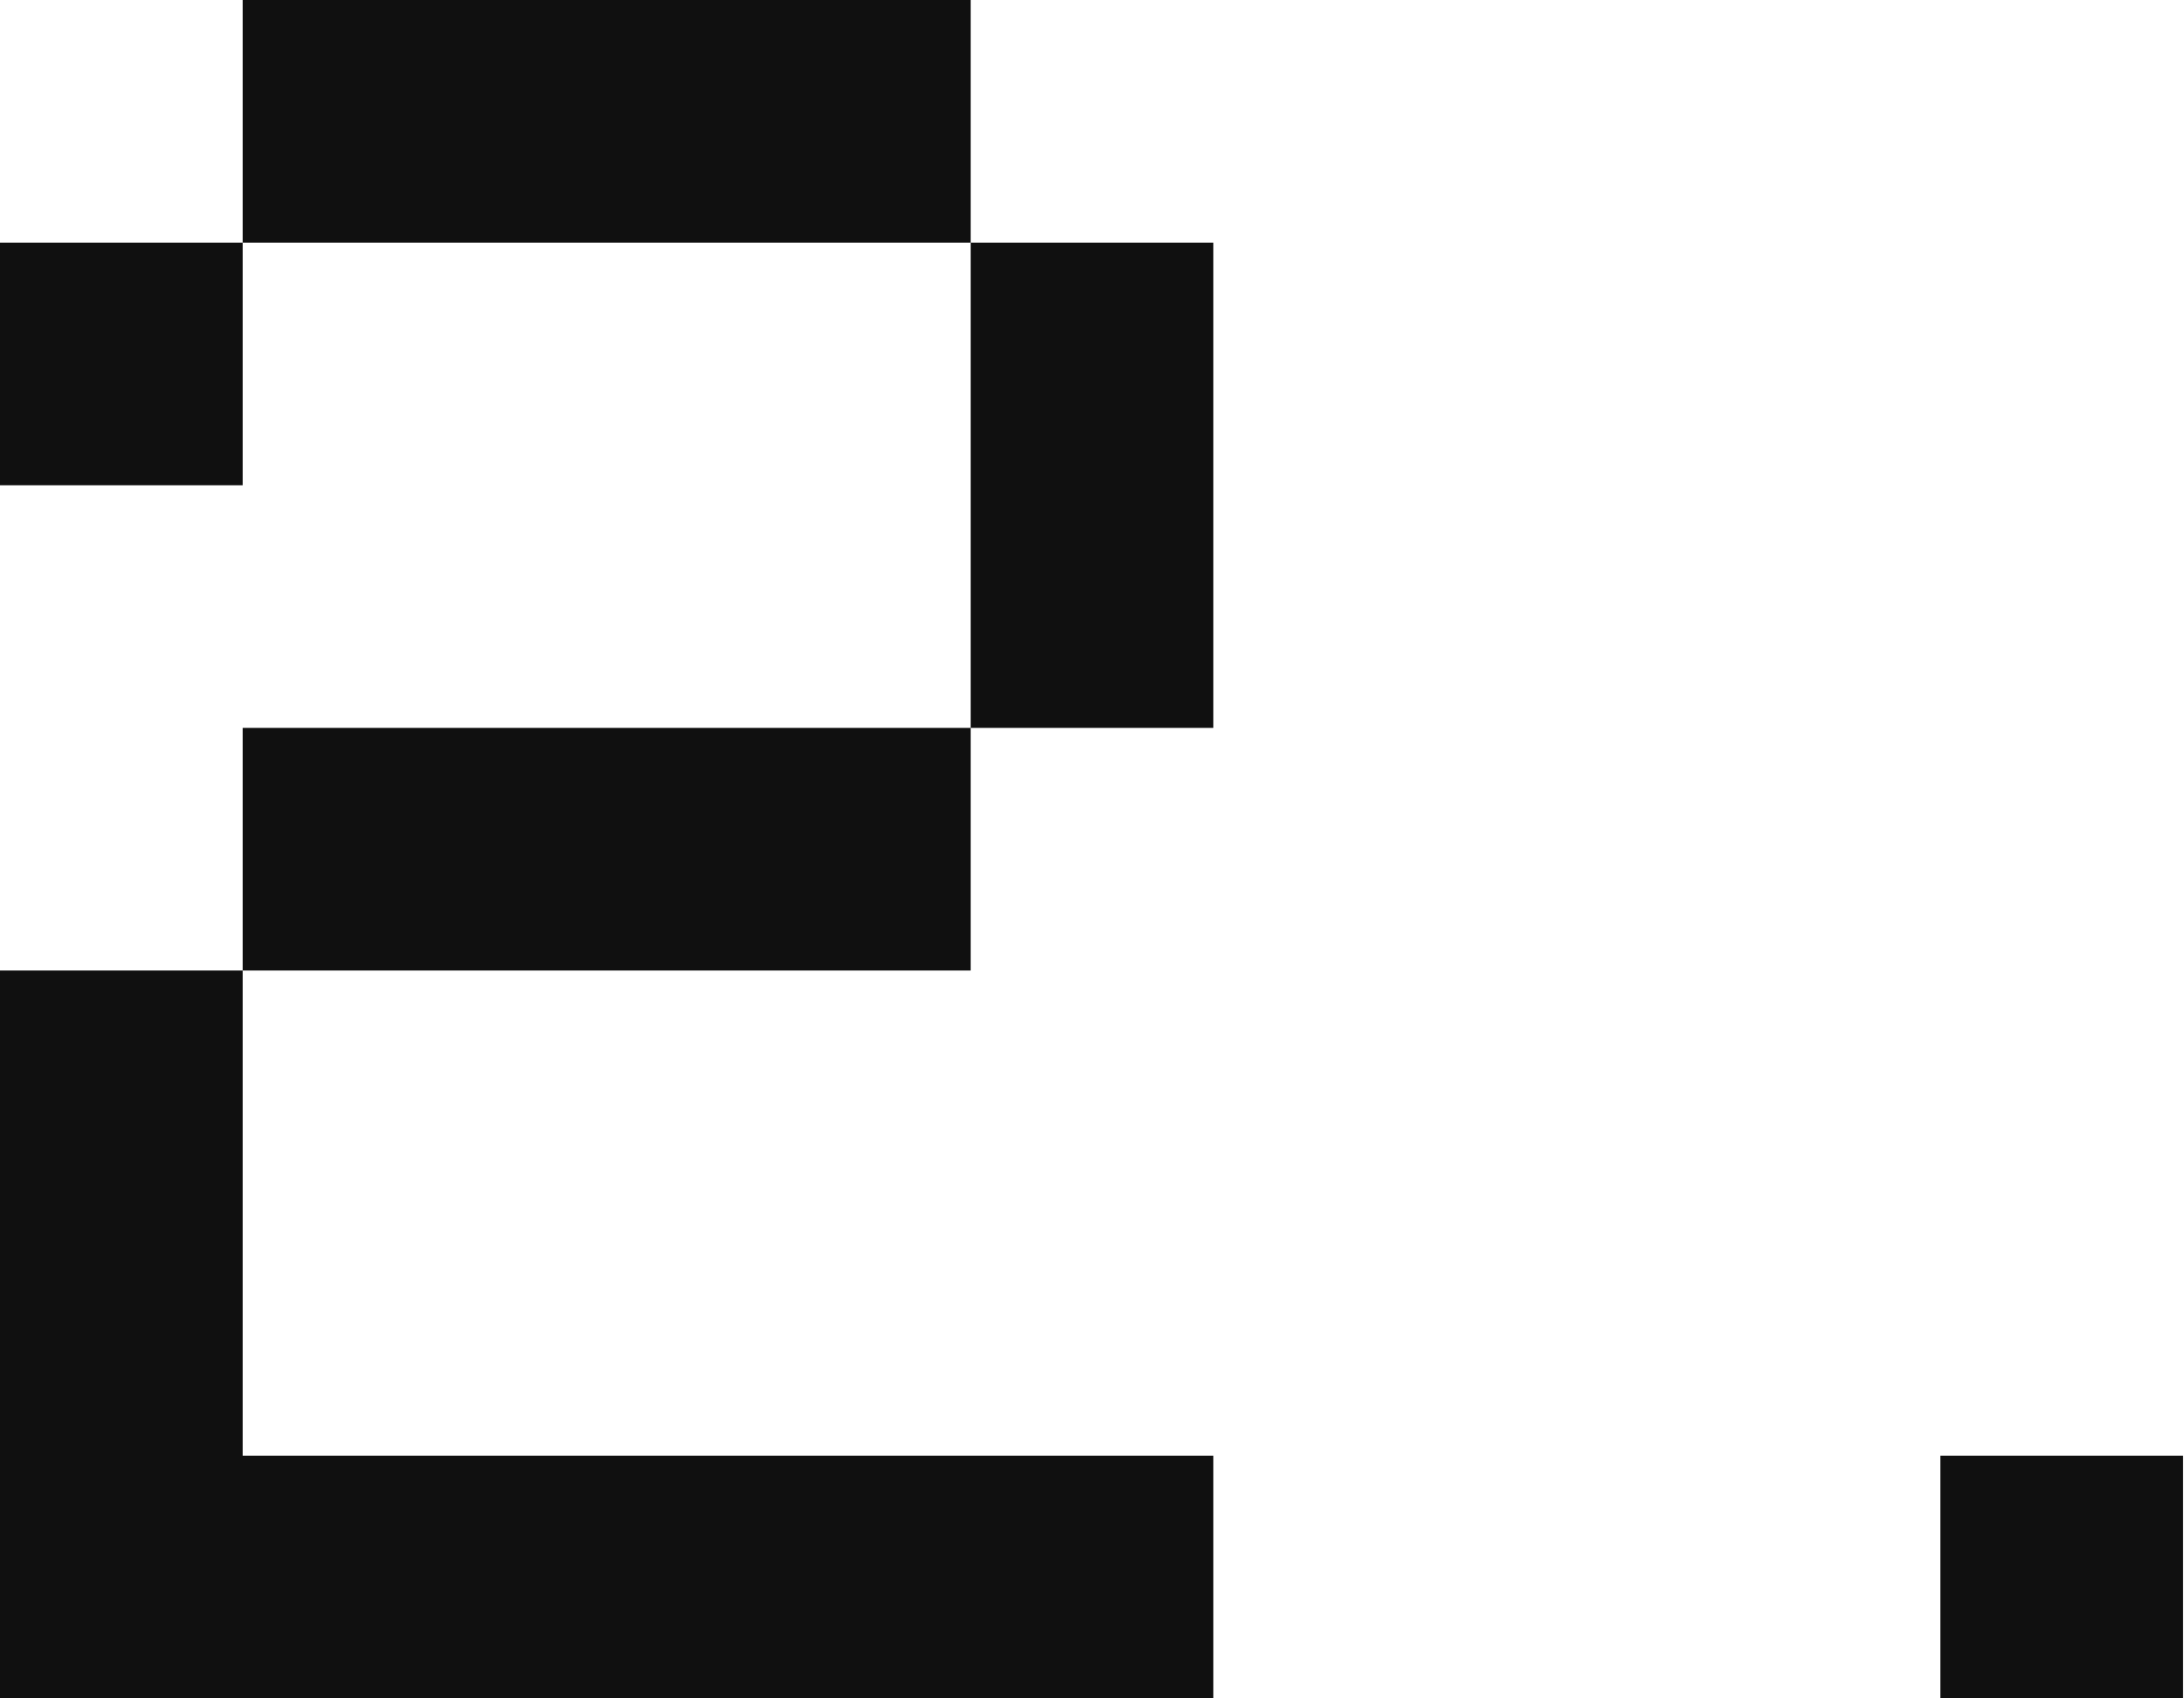 <?xml version="1.0" encoding="UTF-8"?> <svg xmlns="http://www.w3.org/2000/svg" width="72" height="56" viewBox="0 0 72 56" fill="none"> <path d="M0 16H8V8H0V16ZM0 56H40V48H8V32H0V56ZM8 32H32V24H8V32ZM8 8H32V0H8V8ZM32 24H40V8H32V24Z" fill="#101010"></path> <path d="M63.969 56H71.969V48H63.969V56Z" fill="#101010"></path> </svg> 